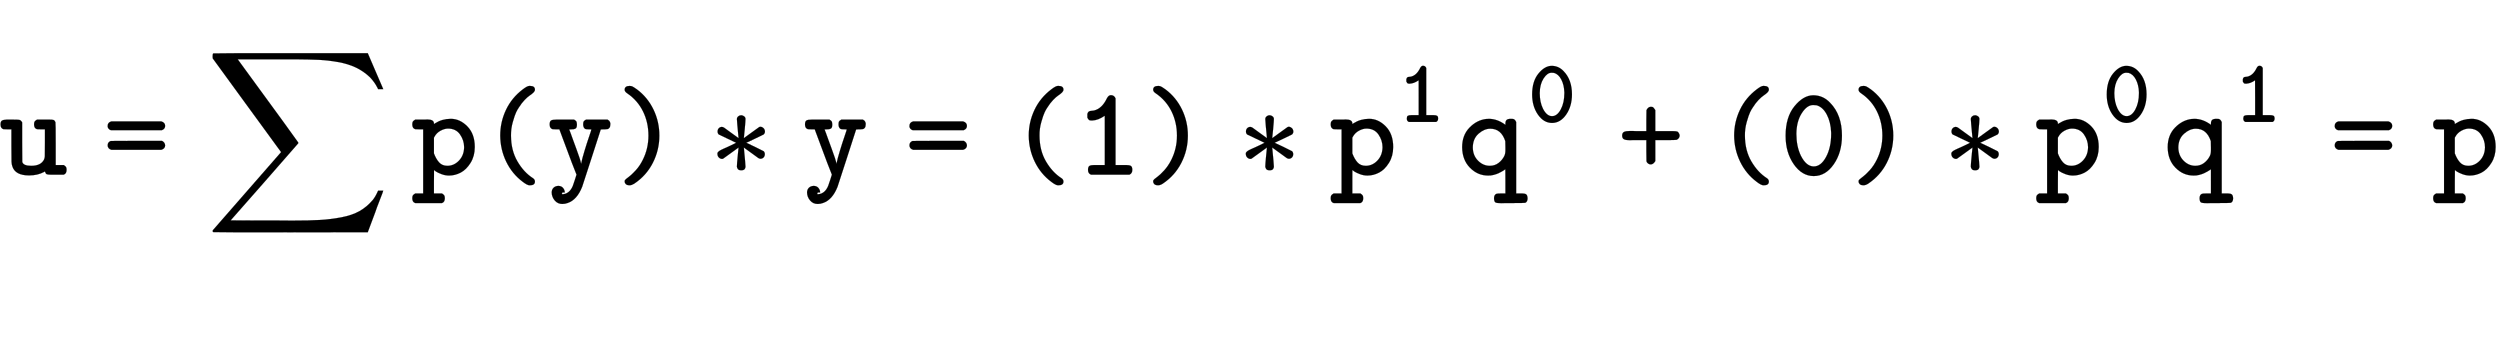 <svg xmlns:xlink="http://www.w3.org/1999/xlink" width="45.363ex" height="6.176ex" style="vertical-align: -3.005ex;" viewBox="0 -1365.4 19531 2659.1" role="img" focusable="false" xmlns="http://www.w3.org/2000/svg" aria-labelledby="MathJax-SVG-1-Title">
<title id="MathJax-SVG-1-Title">\color{black}{\normalsize\mathtt{ u = \sum^{ }_{ }{ p(y)*y} = (1)* p^1q^0 + (0)*p^0q^1 = p }}</title>
<defs aria-hidden="true">
<path stroke-width="1" id="E1-MJTT-75" d="M4 393Q4 416 15 423T52 431H90Q141 431 151 429T168 417Q171 412 173 409V254L174 100Q182 70 244 70Q320 70 344 119Q349 130 350 144T351 248V355H320L289 356Q266 363 266 393Q266 408 270 415T289 431H351H386Q409 431 418 428T433 411Q435 406 435 241V76H498Q512 67 516 60T520 38Q520 9 498 1H436H394Q372 1 364 5T351 26L342 21Q293 -5 227 -5Q118 -5 96 67Q91 82 90 101T89 227V355H58L27 356Q4 363 4 393Z"></path>
<path stroke-width="1" id="E1-MJTT-3D" d="M38 382Q38 409 67 417H457Q487 408 487 382Q487 358 461 348H64Q51 352 45 360T38 376V382ZM67 195Q38 204 38 230Q38 255 62 264Q66 265 264 265H461L464 264Q467 262 469 261T475 256T481 249T485 240T487 230Q487 204 457 195H67Z"></path>
<path stroke-width="1" id="E1-MJSZ2-2211" d="M60 948Q63 950 665 950H1267L1325 815Q1384 677 1388 669H1348L1341 683Q1320 724 1285 761Q1235 809 1174 838T1033 881T882 898T699 902H574H543H251L259 891Q722 258 724 252Q725 250 724 246Q721 243 460 -56L196 -356Q196 -357 407 -357Q459 -357 548 -357T676 -358Q812 -358 896 -353T1063 -332T1204 -283T1307 -196Q1328 -170 1348 -124H1388Q1388 -125 1381 -145T1356 -210T1325 -294L1267 -449L666 -450Q64 -450 61 -448Q55 -446 55 -439Q55 -437 57 -433L590 177Q590 178 557 222T452 366T322 544L56 909L55 924Q55 945 60 948Z"></path>
<path stroke-width="1" id="E1-MJTT-70" d="M89 431Q93 431 104 431T121 432Q173 432 173 401V396L182 402Q237 437 305 437Q376 437 434 378T492 217Q492 146 459 93T382 17T291 -6Q261 -6 232 5T188 26L174 37Q173 37 173 -54V-146H236Q250 -155 254 -162T258 -184Q258 -213 236 -221H27Q4 -214 4 -184Q4 -169 8 -162T27 -146H89V355H58L27 356Q4 363 4 393Q4 408 8 415T27 431H89ZM409 215Q409 269 377 315T283 361Q255 361 224 344T177 297L173 290V167Q189 124 213 97T278 70Q330 70 369 111T409 215Z"></path>
<path stroke-width="1" id="E1-MJTT-28" d="M437 -53Q437 -82 399 -82H394Q377 -82 342 -55Q259 7 213 102T166 306Q166 412 211 507T342 667Q377 694 393 694H399Q437 694 437 665Q437 654 426 643T397 620T356 584T311 525Q301 511 290 488T264 412T250 306Q250 191 300 105T422 -27Q437 -37 437 -53Z"></path>
<path stroke-width="1" id="E1-MJTT-79" d="M26 393Q26 417 37 424T80 431H134H217Q232 422 235 416T239 393Q239 379 236 371T226 360T214 356T197 355L179 354V353L188 330Q197 306 209 272T235 201T259 133T271 89V84L274 95Q279 122 298 185T335 300T352 354Q352 355 331 355Q312 355 304 358Q288 368 288 393Q288 408 291 415T310 431H478Q479 430 484 427T491 422T495 416T499 407T500 393Q500 376 493 367T479 357T458 355H452Q426 355 425 353Q420 337 351 124T280 -94Q240 -195 168 -220Q147 -228 125 -228Q89 -228 66 -201T42 -139Q42 -116 56 -102T93 -87Q117 -87 130 -102T144 -135V-138H126Q121 -148 121 -150T130 -152Q182 -147 207 -87Q211 -78 223 -40T236 1Q230 10 102 355H75L49 356Q26 363 26 393Z"></path>
<path stroke-width="1" id="E1-MJTT-29" d="M87 664Q87 694 126 694Q138 694 147 690T183 667Q266 605 312 510T358 306Q358 193 307 93T161 -70Q142 -82 126 -82Q105 -82 96 -73T87 -53Q87 -47 88 -44Q92 -36 116 -19T173 34T230 119Q273 206 273 306Q273 408 231 494T109 635Q87 649 87 664Z"></path>
<path stroke-width="1" id="E1-MJMAIN-2217" d="M229 286Q216 420 216 436Q216 454 240 464Q241 464 245 464T251 465Q263 464 273 456T283 436Q283 419 277 356T270 286L328 328Q384 369 389 372T399 375Q412 375 423 365T435 338Q435 325 425 315Q420 312 357 282T289 250L355 219L425 184Q434 175 434 161Q434 146 425 136T401 125Q393 125 383 131T328 171L270 213Q283 79 283 63Q283 53 276 44T250 35Q231 35 224 44T216 63Q216 80 222 143T229 213L171 171Q115 130 110 127Q106 124 100 124Q87 124 76 134T64 161Q64 166 64 169T67 175T72 181T81 188T94 195T113 204T138 215T170 230T210 250L74 315Q65 324 65 338Q65 353 74 363T98 374Q106 374 116 368T171 328L229 286Z"></path>
<path stroke-width="1" id="E1-MJTT-31" d="M99 461Q99 470 99 474T104 487T120 498T151 502Q213 517 251 596Q264 622 283 622Q308 622 319 597V76H373H401Q428 76 439 69T450 38Q450 11 428 1H127Q104 10 104 38Q104 62 115 69T153 76H181H235V269Q235 461 234 461Q184 426 137 424H133Q124 424 119 425T109 431T99 447V461Z"></path>
<path stroke-width="1" id="E1-MJTT-71" d="M34 215Q34 309 91 368T222 436Q224 436 231 436T242 437Q309 437 372 390V401Q372 419 381 428T414 437Q426 437 432 436T444 430T456 412V-146H489H504Q524 -146 534 -153T545 -184Q545 -211 527 -219Q523 -221 414 -221Q398 -221 374 -221T342 -222Q304 -222 294 -216T283 -184Q283 -157 301 -149Q307 -146 339 -146H372V-51Q372 43 371 43L364 38Q357 33 345 26T318 12T280 -1T236 -6Q155 -6 95 55T34 215ZM117 215Q117 152 157 111T250 70Q289 70 318 92T363 146Q372 163 372 192V215L371 263Q339 360 254 360Q206 360 162 321T117 215Z"></path>
<path stroke-width="1" id="E1-MJTT-30" d="M42 305Q42 450 111 535T257 621Q335 621 390 562Q482 468 482 306Q482 174 418 82T262 -10T106 82T42 305ZM257 545Q209 545 168 481T126 320Q126 220 162 147Q204 65 262 65Q318 65 358 139T398 320V328Q395 411 364 470T284 543Q270 545 257 545Z"></path>
<path stroke-width="1" id="E1-MJTT-2B" d="M147 271Q138 271 122 271T98 270Q68 270 53 277T38 306T53 335T98 342Q105 342 121 342T147 341H227V423L228 505Q241 531 262 531Q268 531 273 530T282 525T287 519T293 511L297 505V341H377H430Q457 341 467 338T483 321Q487 313 487 306Q487 295 480 286T463 273Q457 271 377 271H297V107Q281 81 262 81Q250 81 242 87T230 100L228 107L227 189V271H147Z"></path>
</defs>
<g stroke="currentColor" fill="currentColor" stroke-width="0" transform="matrix(1 0 0 -1 0 0)" aria-hidden="true">
<g fill="black" stroke="black">
<g fill="black" stroke="black">
<g fill="black" stroke="black">
<g fill="black" stroke="black">
<g fill="black" stroke="black">
<g fill="black" stroke="black">
<g fill="black" stroke="black">
 <use xlink:href="#E1-MJTT-75"></use>
</g>
<g fill="black" stroke="black" transform="translate(803,0)">
 <use xlink:href="#E1-MJTT-3D"></use>
</g>
<g fill="black" stroke="black" transform="translate(1606,0)">
<g fill="black" stroke="black">
 <use xlink:href="#E1-MJSZ2-2211"></use>
</g>
<g fill="black" stroke="black" transform="translate(722,-1051)">
<g fill="black" stroke="black"></g>
</g>
<g fill="black" stroke="black" transform="translate(722,1151)">
<g fill="black" stroke="black"></g>
</g>
</g>
<g fill="black" stroke="black" transform="translate(3217,0)">
<g fill="black" stroke="black">
<g fill="black" stroke="black">
 <use xlink:href="#E1-MJTT-70"></use>
</g>
<g fill="black" stroke="black" transform="translate(525,0)">
 <use xlink:href="#E1-MJTT-28"></use>
</g>
<g fill="black" stroke="black" transform="translate(1051,0)">
 <use xlink:href="#E1-MJTT-79"></use>
</g>
<g fill="black" stroke="black" transform="translate(1576,0)">
 <use xlink:href="#E1-MJTT-29"></use>
</g>
<g fill="black" stroke="black" transform="translate(2324,0)">
 <use xlink:href="#E1-MJMAIN-2217"></use>
</g>
<g fill="black" stroke="black" transform="translate(3046,0)">
 <use xlink:href="#E1-MJTT-79"></use>
</g>
</g>
</g>
<g fill="black" stroke="black" transform="translate(7067,0)">
 <use xlink:href="#E1-MJTT-3D"></use>
</g>
<g fill="black" stroke="black" transform="translate(7871,0)">
 <use xlink:href="#E1-MJTT-28"></use>
</g>
<g fill="black" stroke="black" transform="translate(8396,0)">
 <use xlink:href="#E1-MJTT-31"></use>
</g>
<g fill="black" stroke="black" transform="translate(8922,0)">
 <use xlink:href="#E1-MJTT-29"></use>
</g>
<g fill="black" stroke="black" transform="translate(9669,0)">
 <use xlink:href="#E1-MJMAIN-2217"></use>
</g>
<g fill="black" stroke="black" transform="translate(10392,0)">
<g fill="black" stroke="black">
 <use xlink:href="#E1-MJTT-70"></use>
</g>
<g fill="black" stroke="black" transform="translate(525,412)">
 <use transform="scale(0.707)" xlink:href="#E1-MJTT-31"></use>
</g>
</g>
<g fill="black" stroke="black" transform="translate(11389,0)">
<g fill="black" stroke="black">
 <use xlink:href="#E1-MJTT-71"></use>
</g>
<g fill="black" stroke="black" transform="translate(551,412)">
 <use transform="scale(0.707)" xlink:href="#E1-MJTT-30"></use>
</g>
</g>
<g fill="black" stroke="black" transform="translate(12635,0)">
 <use xlink:href="#E1-MJTT-2B"></use>
</g>
<g fill="black" stroke="black" transform="translate(13382,0)">
 <use xlink:href="#E1-MJTT-28"></use>
</g>
<g fill="black" stroke="black" transform="translate(13908,0)">
 <use xlink:href="#E1-MJTT-30"></use>
</g>
<g fill="black" stroke="black" transform="translate(14433,0)">
 <use xlink:href="#E1-MJTT-29"></use>
</g>
<g fill="black" stroke="black" transform="translate(15181,0)">
 <use xlink:href="#E1-MJMAIN-2217"></use>
</g>
<g fill="black" stroke="black" transform="translate(15904,0)">
<g fill="black" stroke="black">
 <use xlink:href="#E1-MJTT-70"></use>
</g>
<g fill="black" stroke="black" transform="translate(525,412)">
 <use transform="scale(0.707)" xlink:href="#E1-MJTT-30"></use>
</g>
</g>
<g fill="black" stroke="black" transform="translate(16901,0)">
<g fill="black" stroke="black">
 <use xlink:href="#E1-MJTT-71"></use>
</g>
<g fill="black" stroke="black" transform="translate(551,412)">
 <use transform="scale(0.707)" xlink:href="#E1-MJTT-31"></use>
</g>
</g>
<g fill="black" stroke="black" transform="translate(18202,0)">
 <use xlink:href="#E1-MJTT-3D"></use>
</g>
<g fill="black" stroke="black" transform="translate(19005,0)">
 <use xlink:href="#E1-MJTT-70"></use>
</g>
</g>
</g>
</g>
</g>
</g>
</g>
</g>
</svg>